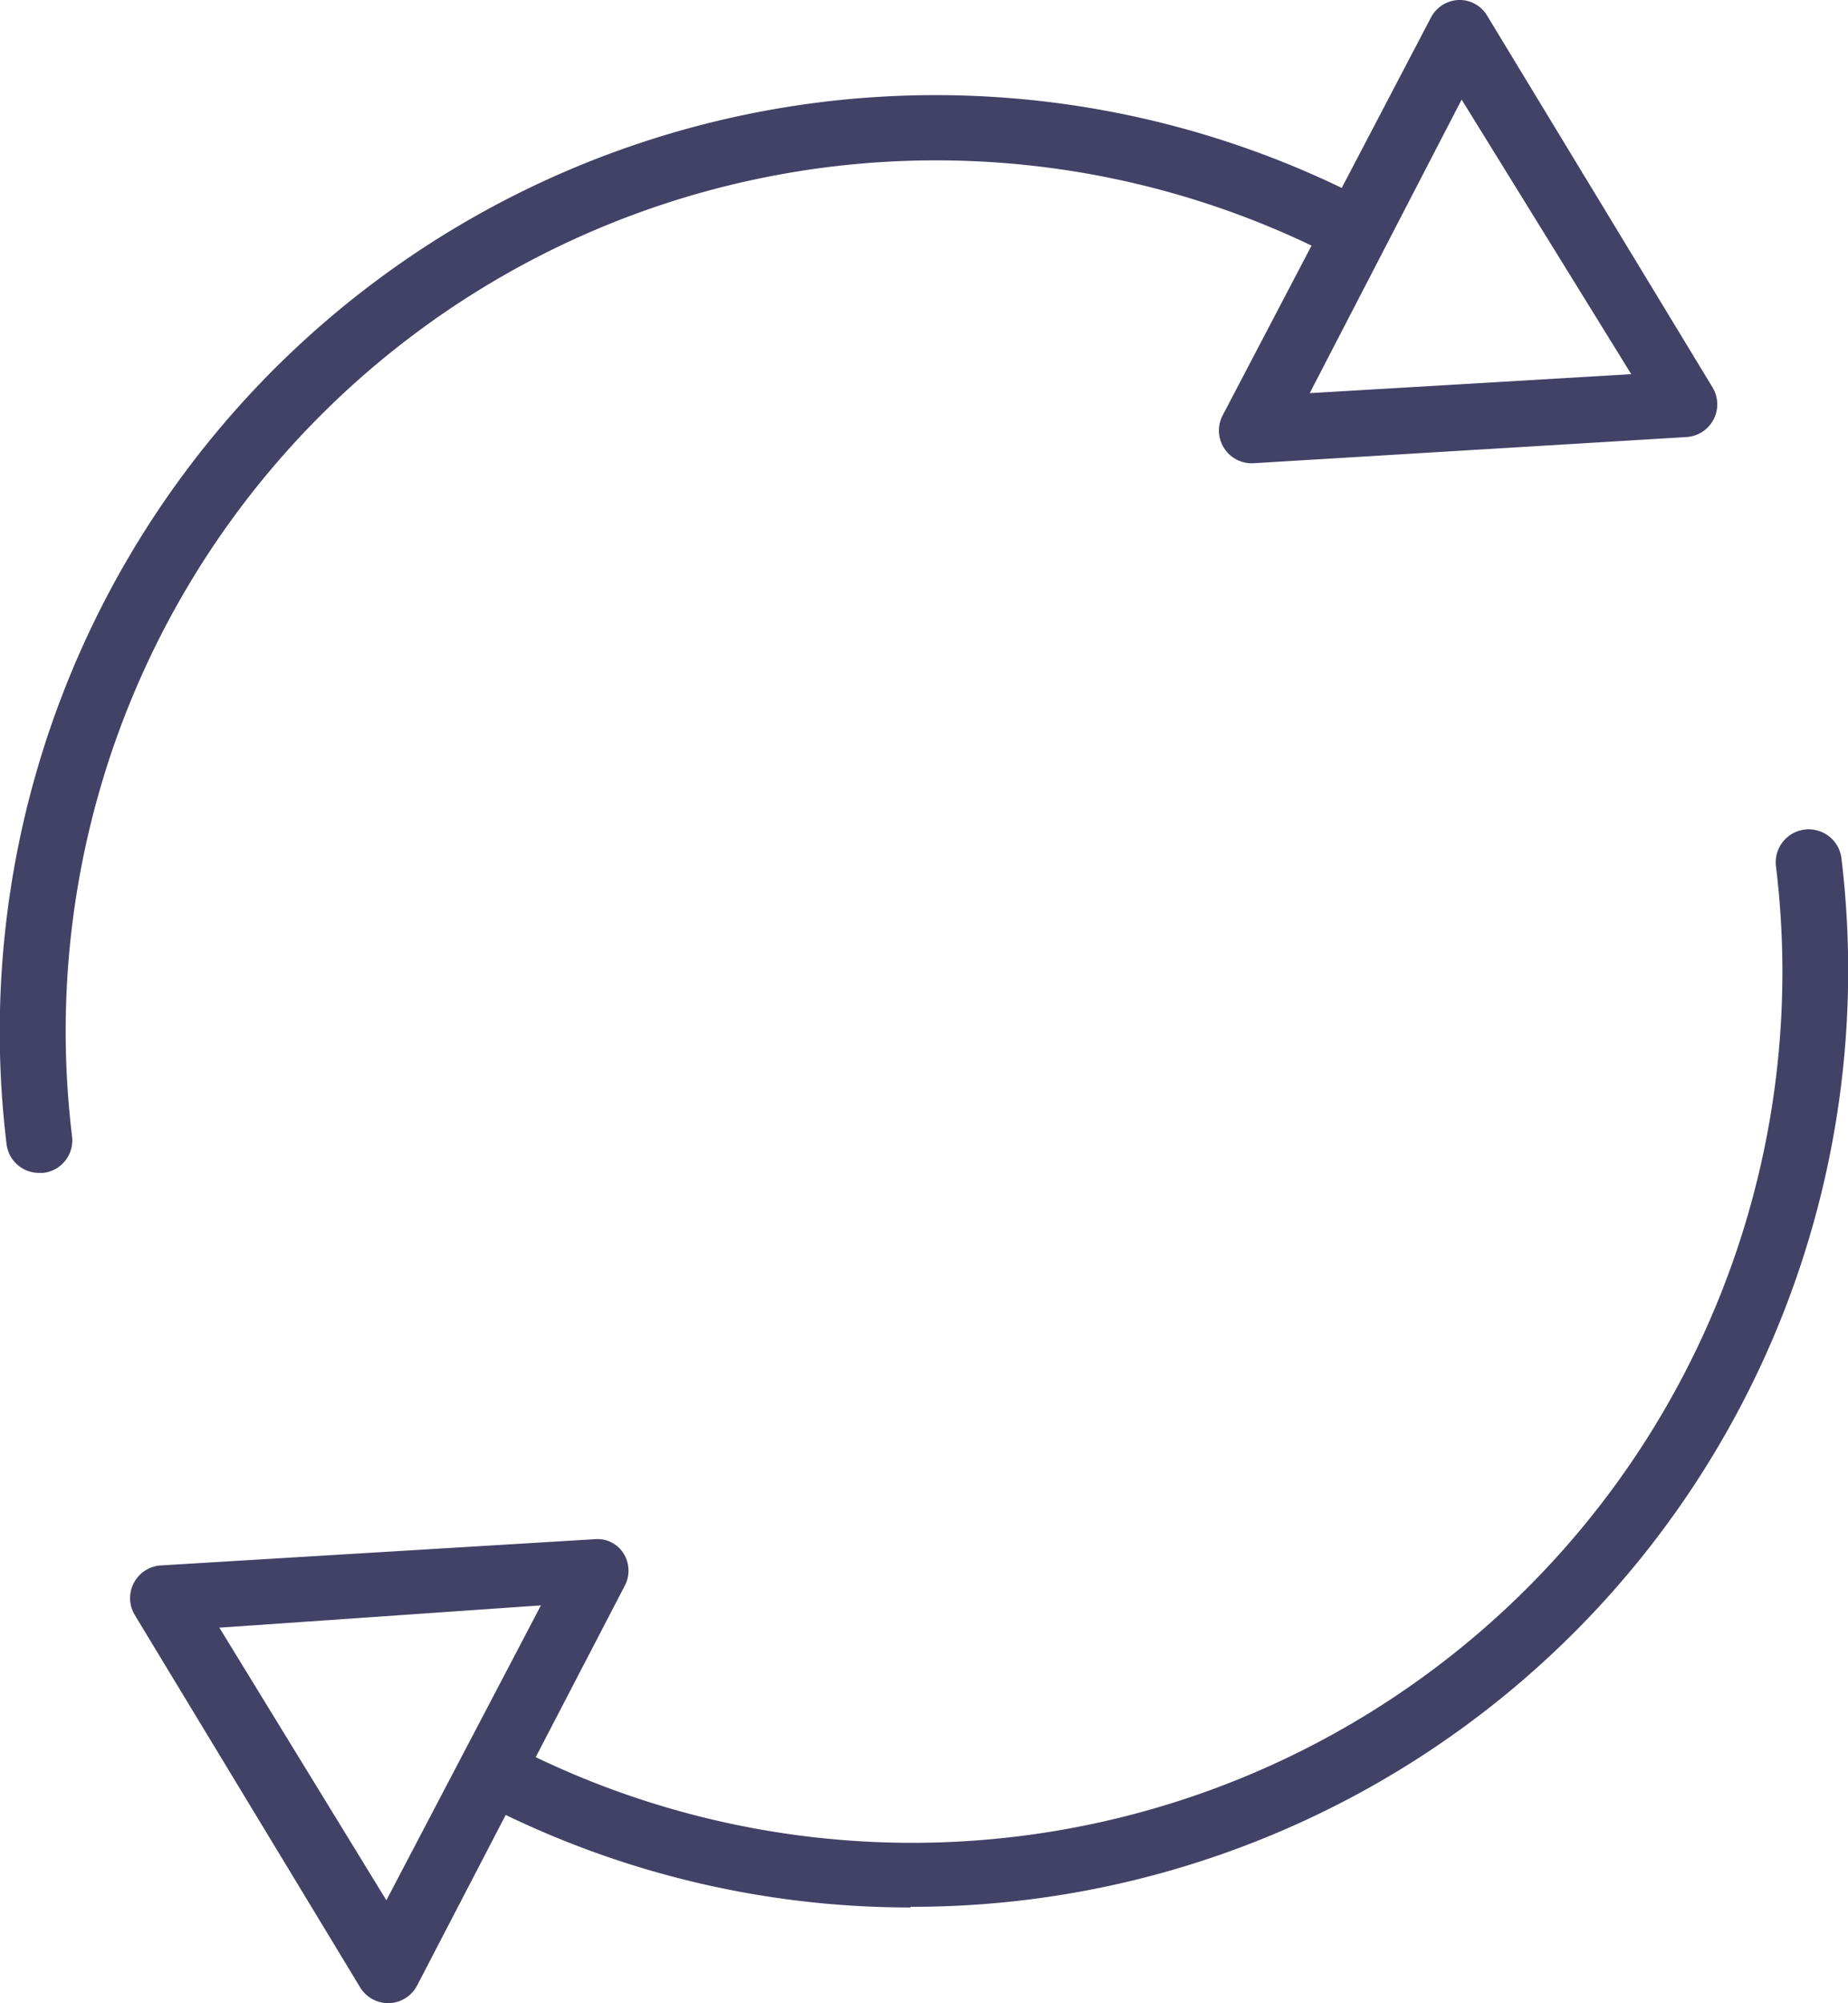 <svg id="Layer_1" data-name="Layer 1" xmlns="http://www.w3.org/2000/svg" viewBox="0 0 28.22 30.57"><defs><style>.cls-1{fill:#424166;}</style></defs><title>icon</title><path class="cls-1" d="M19.11,7.07a.5.5,0,0,1-.44-.73L21.85.27A.5.5,0,0,1,22.27,0a.49.49,0,0,1,.44.24l3.44,5.67a.5.5,0,0,1-.4.76l-6.62.4Zm3.21-5.55L20,6l4.91-.29Z"/><path class="cls-1" d="M.6,17.9a.5.5,0,0,1-.5-.44A14.29,14.29,0,0,1,20.93,3.09a.5.5,0,0,1-.46.88A13.29,13.29,0,0,0,1.1,17.34a.5.5,0,0,1-.44.56Z"/><path class="cls-1" d="M5.93,30.57a.5.5,0,0,1-.43-.24L2.06,24.65a.5.5,0,0,1,.4-.76l6.62-.4a.47.47,0,0,1,.45.23.5.5,0,0,1,0,.5L6.37,30.3a.5.5,0,0,1-.43.27ZM3.35,24.84,5.9,29l2.36-4.5Z"/><path class="cls-1" d="M13.9,29.11a14.2,14.2,0,0,1-6.61-1.63.5.5,0,0,1,.46-.88A13.29,13.29,0,0,0,27.12,13.22a.5.5,0,1,1,1-.12,14.29,14.29,0,0,1-14.21,16Z"/></svg>